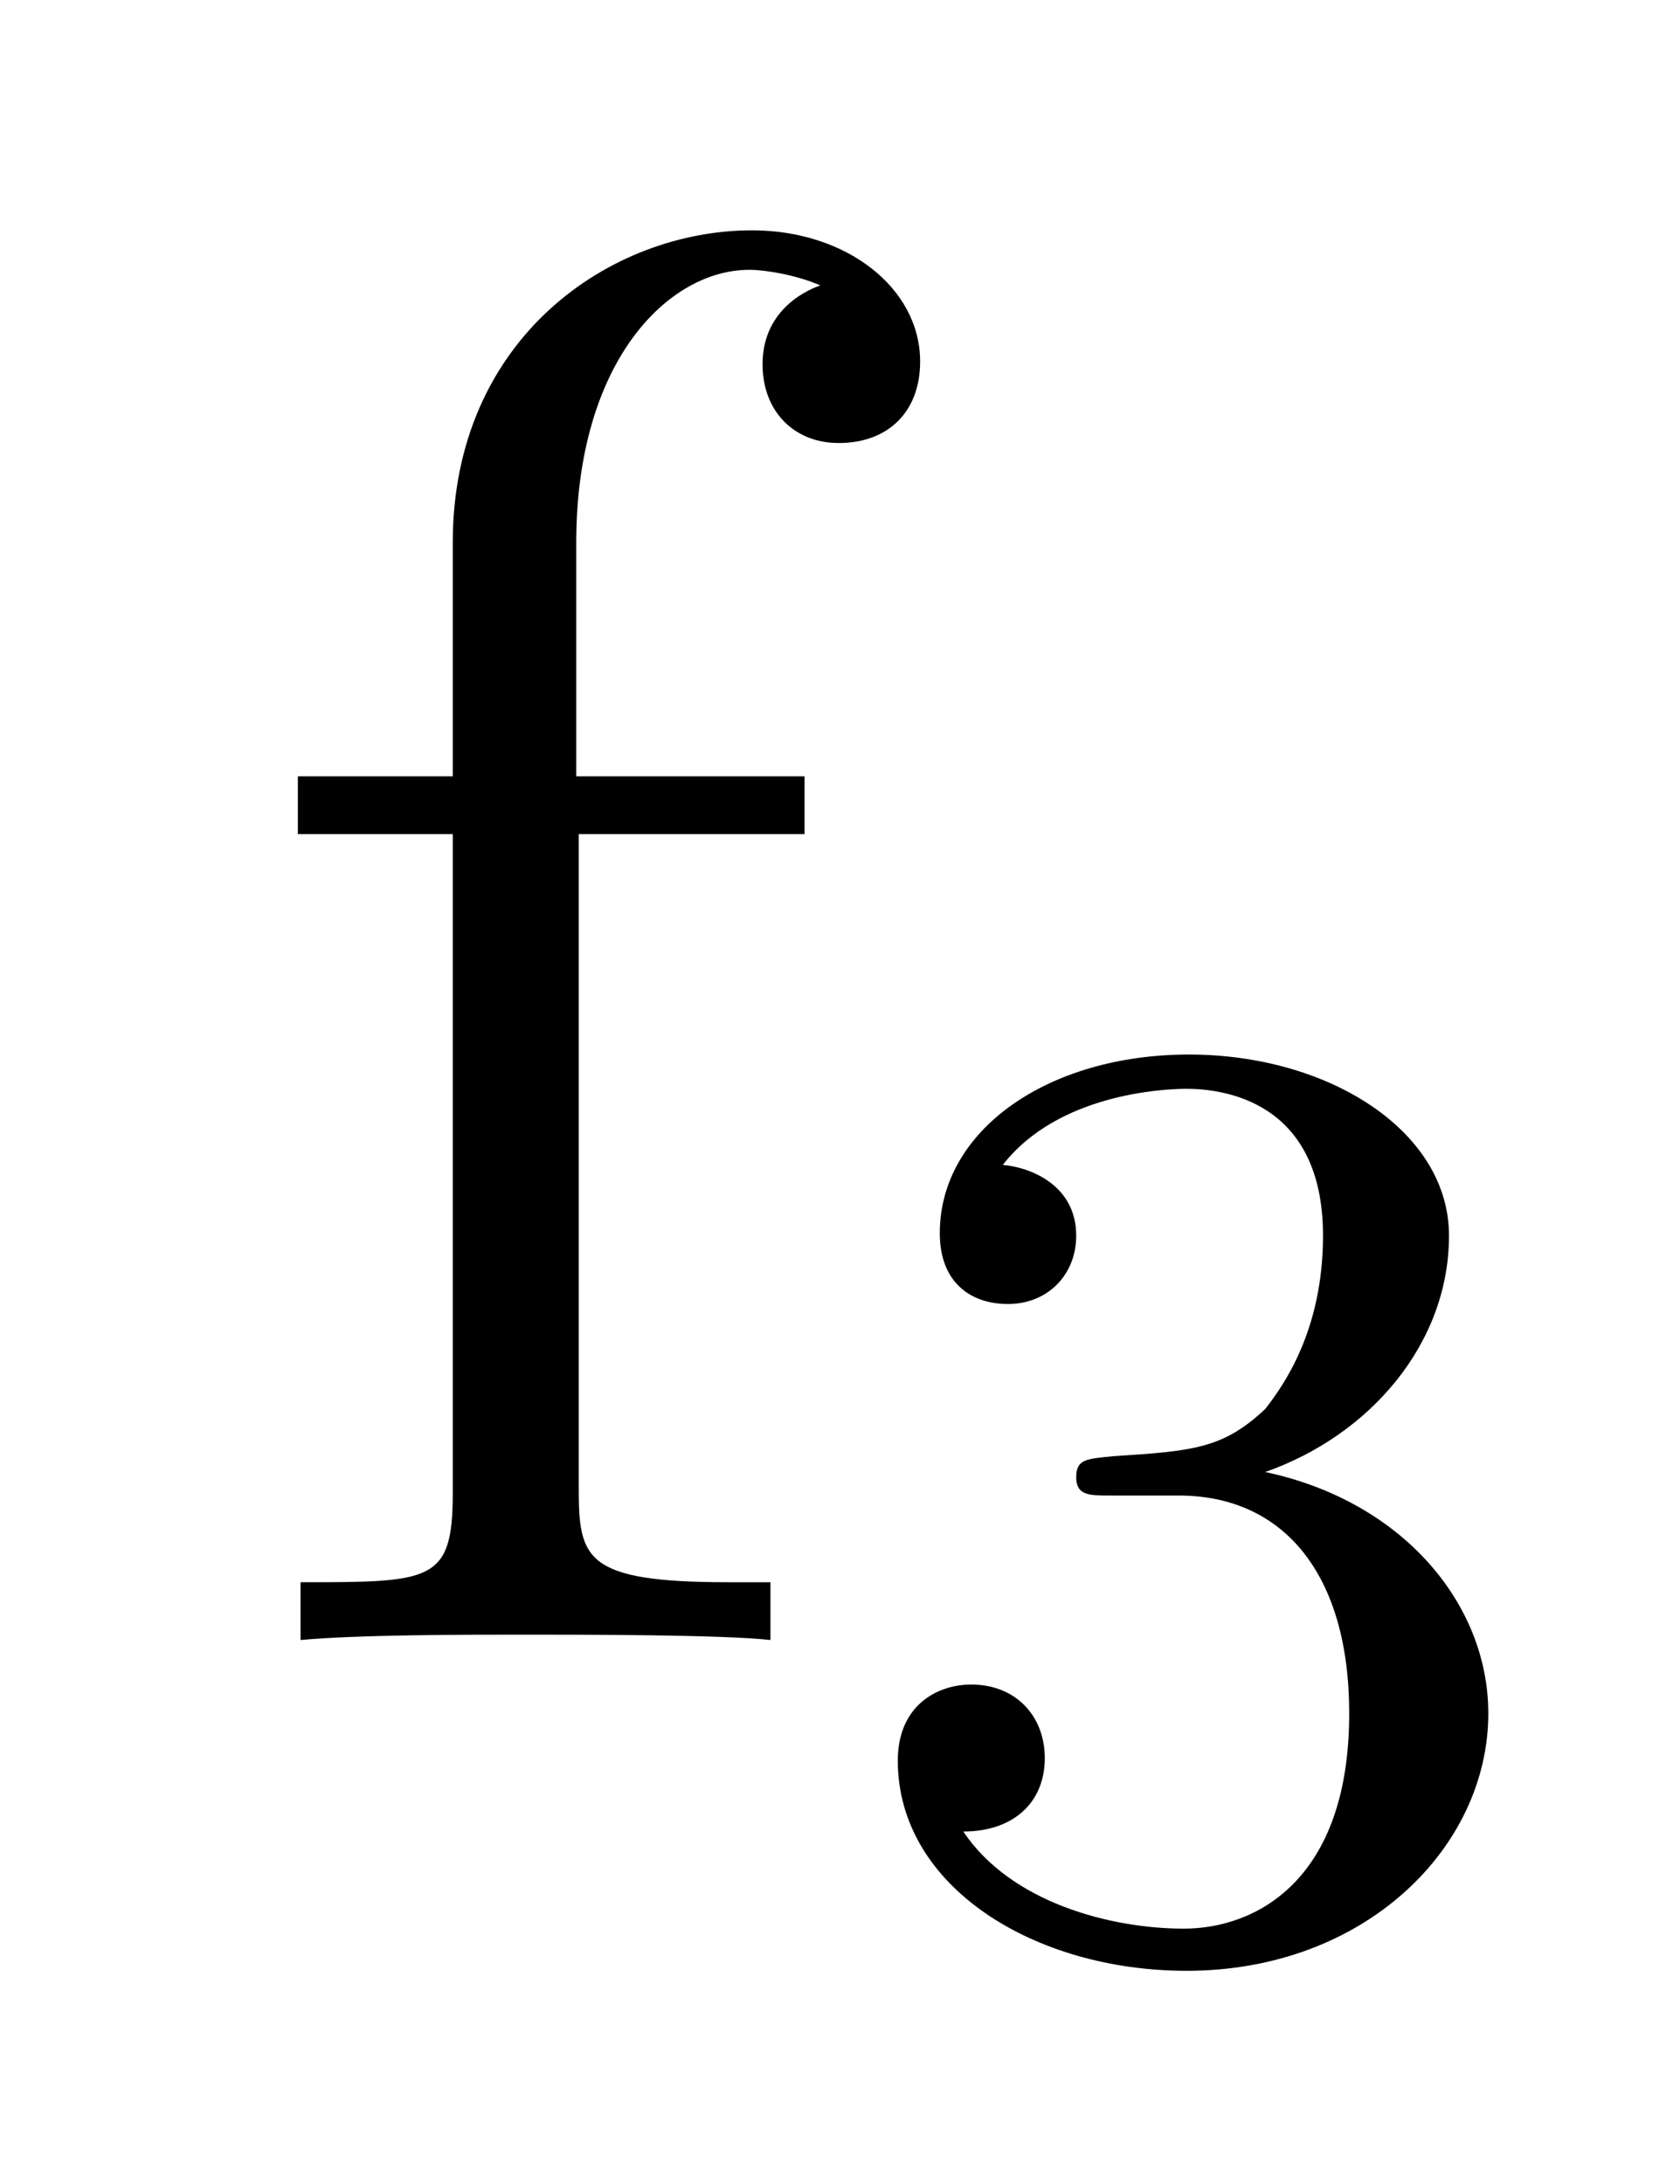 <?xml version='1.0'?>
<!-- This file was generated by dvisvgm 1.9.2 -->
<svg height='13pt' version='1.1' viewBox='0 -13 10 13' width='10pt' xmlns='http://www.w3.org/2000/svg' xmlns:xlink='http://www.w3.org/1999/xlink'>
<g id='page1'>
<g transform='matrix(1 0 0 1 -127 651)'>
<path d='M130.445 -659.035H131.789V-659.379H130.43V-660.77C130.43 -661.848 130.977 -662.394 131.461 -662.394C131.555 -662.394 131.742 -662.363 131.883 -662.301C131.836 -662.285 131.539 -662.176 131.539 -661.832C131.539 -661.551 131.727 -661.363 131.992 -661.363C132.289 -661.363 132.477 -661.551 132.477 -661.848C132.477 -662.285 132.039 -662.629 131.477 -662.629C130.633 -662.629 129.695 -661.988 129.695 -660.77V-659.379H128.773V-659.035H129.695V-655.113C129.695 -654.582 129.57 -654.582 128.789 -654.582V-654.238C129.133 -654.27 129.773 -654.27 130.133 -654.27C130.461 -654.27 131.305 -654.27 131.586 -654.238V-654.582H131.336C130.477 -654.582 130.445 -654.723 130.445 -655.145V-659.035ZM131.996 -654.238' fill-rule='evenodd'/>
<path d='M134.016 -655.098C134.641 -655.098 135.031 -654.629 135.031 -653.801C135.031 -652.801 134.469 -652.52 134.047 -652.52C133.609 -652.52 133.016 -652.676 132.734 -653.098C133.031 -653.098 133.219 -653.27 133.219 -653.535C133.219 -653.785 133.047 -653.973 132.781 -653.973C132.578 -653.973 132.344 -653.848 132.344 -653.52C132.344 -652.77 133.156 -652.269 134.063 -652.269C135.125 -652.269 135.859 -653.004 135.859 -653.801C135.859 -654.457 135.344 -655.066 134.531 -655.238C135.156 -655.457 135.625 -656.004 135.625 -656.645C135.625 -657.27 134.906 -657.723 134.078 -657.723C133.234 -657.723 132.594 -657.27 132.594 -656.66C132.594 -656.363 132.781 -656.238 133 -656.238C133.234 -656.238 133.406 -656.41 133.406 -656.645C133.406 -656.941 133.141 -657.051 132.969 -657.066C133.297 -657.488 133.922 -657.519 134.063 -657.519C134.266 -657.519 134.875 -657.457 134.875 -656.645C134.875 -656.082 134.641 -655.754 134.531 -655.613C134.281 -655.379 134.109 -655.363 133.625 -655.332C133.469 -655.316 133.406 -655.316 133.406 -655.207C133.406 -655.098 133.484 -655.098 133.609 -655.098H134.016ZM136.199 -652.441' fill-rule='evenodd'/>
</g>
</g>
</svg>
